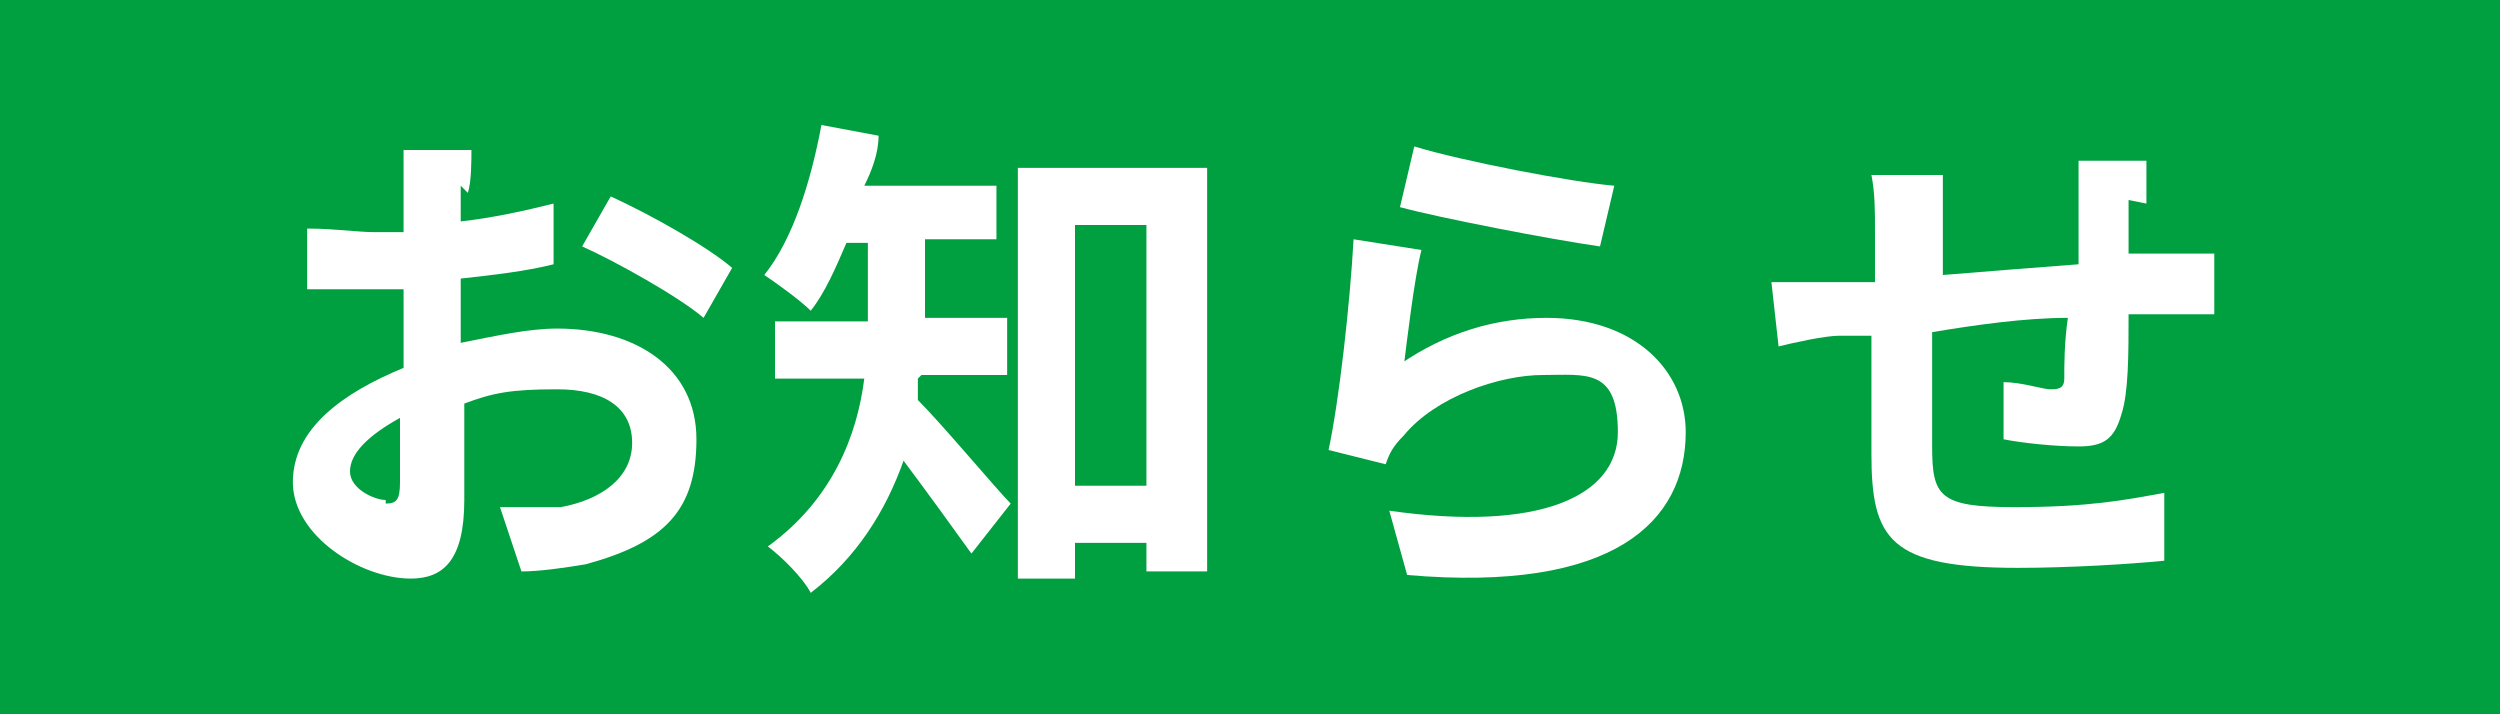 <svg height="20" width="70" viewBox="0 0 70 20" xmlns="http://www.w3.org/2000/svg"><path d="m0 0h70v20h-70z" fill="#00a040"/><g fill="#fff"><path d="m12.9 5.2v1c.9-.1 1.8-.3 2.6-.5v1.7c-.8.2-1.7.3-2.6.4v1.3.5c1-.2 1.9-.4 2.7-.4 2.2 0 3.9 1.1 3.9 3.1s-.9 2.9-3.1 3.5c-.6.1-1.3.2-1.8.2l-.6-1.8h1.7c1.1-.2 2-.8 2-1.8s-.8-1.5-2.1-1.5-1.8.1-2.6.4v2.7c0 1.7-.6 2.2-1.5 2.2-1.4 0-3.3-1.2-3.3-2.7s1.4-2.5 3.1-3.2c0-.3 0-.7 0-1v-1.2c-.3 0-.5 0-.7 0-.9 0-1.5 0-2 0v-1.7c.8 0 1.4.1 1.9.1s.5 0 .8 0c0-.5 0-.9 0-1.1s0-1 0-1.2h1.9c0 .3 0 .9-.1 1.2zm-2.1 8.9c.3 0 .4-.1.4-.6s0-1 0-1.8c-.9.5-1.4 1-1.4 1.5s.7.8 1 .8zm9.7-6.6-.8 1.4c-.7-.6-2.5-1.6-3.4-2l.8-1.4c1.1.5 2.7 1.4 3.4 2z"/><path d="m25.7 10.6v.6c.7.7 2.2 2.5 2.6 2.9l-1.1 1.4c-.5-.7-1.3-1.8-1.9-2.6-.5 1.4-1.3 2.7-2.6 3.7-.2-.4-.8-1-1.2-1.3 1.8-1.3 2.5-3.1 2.7-4.7h-2.5v-1.6h2.6v-2.2h-.6c-.3.7-.6 1.4-1 1.9-.3-.3-1-.8-1.3-1 .8-1 1.3-2.6 1.6-4.2l1.6.3c0 .5-.2 1-.4 1.4h3.7v1.5h-2v2.2h2.3v1.6h-2.4zm8.1-5.9v11.3h-1.7v-.8h-2v1h-1.6v-11.5zm-1.7 8.9v-7.3h-2v7.3z"/><path d="m39.2 10.2c1.3-.9 2.7-1.3 4.1-1.3 2.5 0 3.9 1.5 3.9 3.2 0 2.5-2 4.5-7.8 4l-.5-1.8c4.2.6 6.4-.4 6.4-2.2s-.9-1.6-2.1-1.6-3 .6-3.9 1.7c-.3.3-.4.5-.5.8l-1.6-.4c.3-1.4.6-4.1.7-5.9l1.9.3c-.2.8-.4 2.5-.5 3.3zm6-5-.4 1.7c-1.4-.2-4.5-.8-5.6-1.1l.4-1.7c1.3.4 4.4 1 5.6 1.1z"/><path d="m59.6 5.6v1.5h1.1 1.3v1.7c-.2 0-1 0-1.3 0s-.7 0-1.1 0c0 1.1 0 2.2-.2 2.8-.2.7-.5.9-1.2.9s-1.6-.1-2.1-.2v-1.6c.5 0 1.1.2 1.3.2s.4 0 .4-.3c0-.4 0-1 .1-1.7-1.2 0-2.6.2-3.8.4v3.2c0 1.4.2 1.7 2.3 1.7s3.1-.2 4.2-.4v1.9c-1 .1-2.7.2-4.1.2-3.6 0-4.1-.8-4.1-3.2 0-.6 0-2 0-3.3-.4 0-.7 0-.9 0-.4 0-1.3.2-1.7.3l-.2-1.8h1.8 1.1v-1.4c0-.6 0-1.1-.1-1.6h2v1.5s0 .8 0 1.3c1.2-.1 2.5-.2 3.8-.3v-1.6c0-.4 0-1 0-1.3h1.9v1.2z"/></g></svg>
